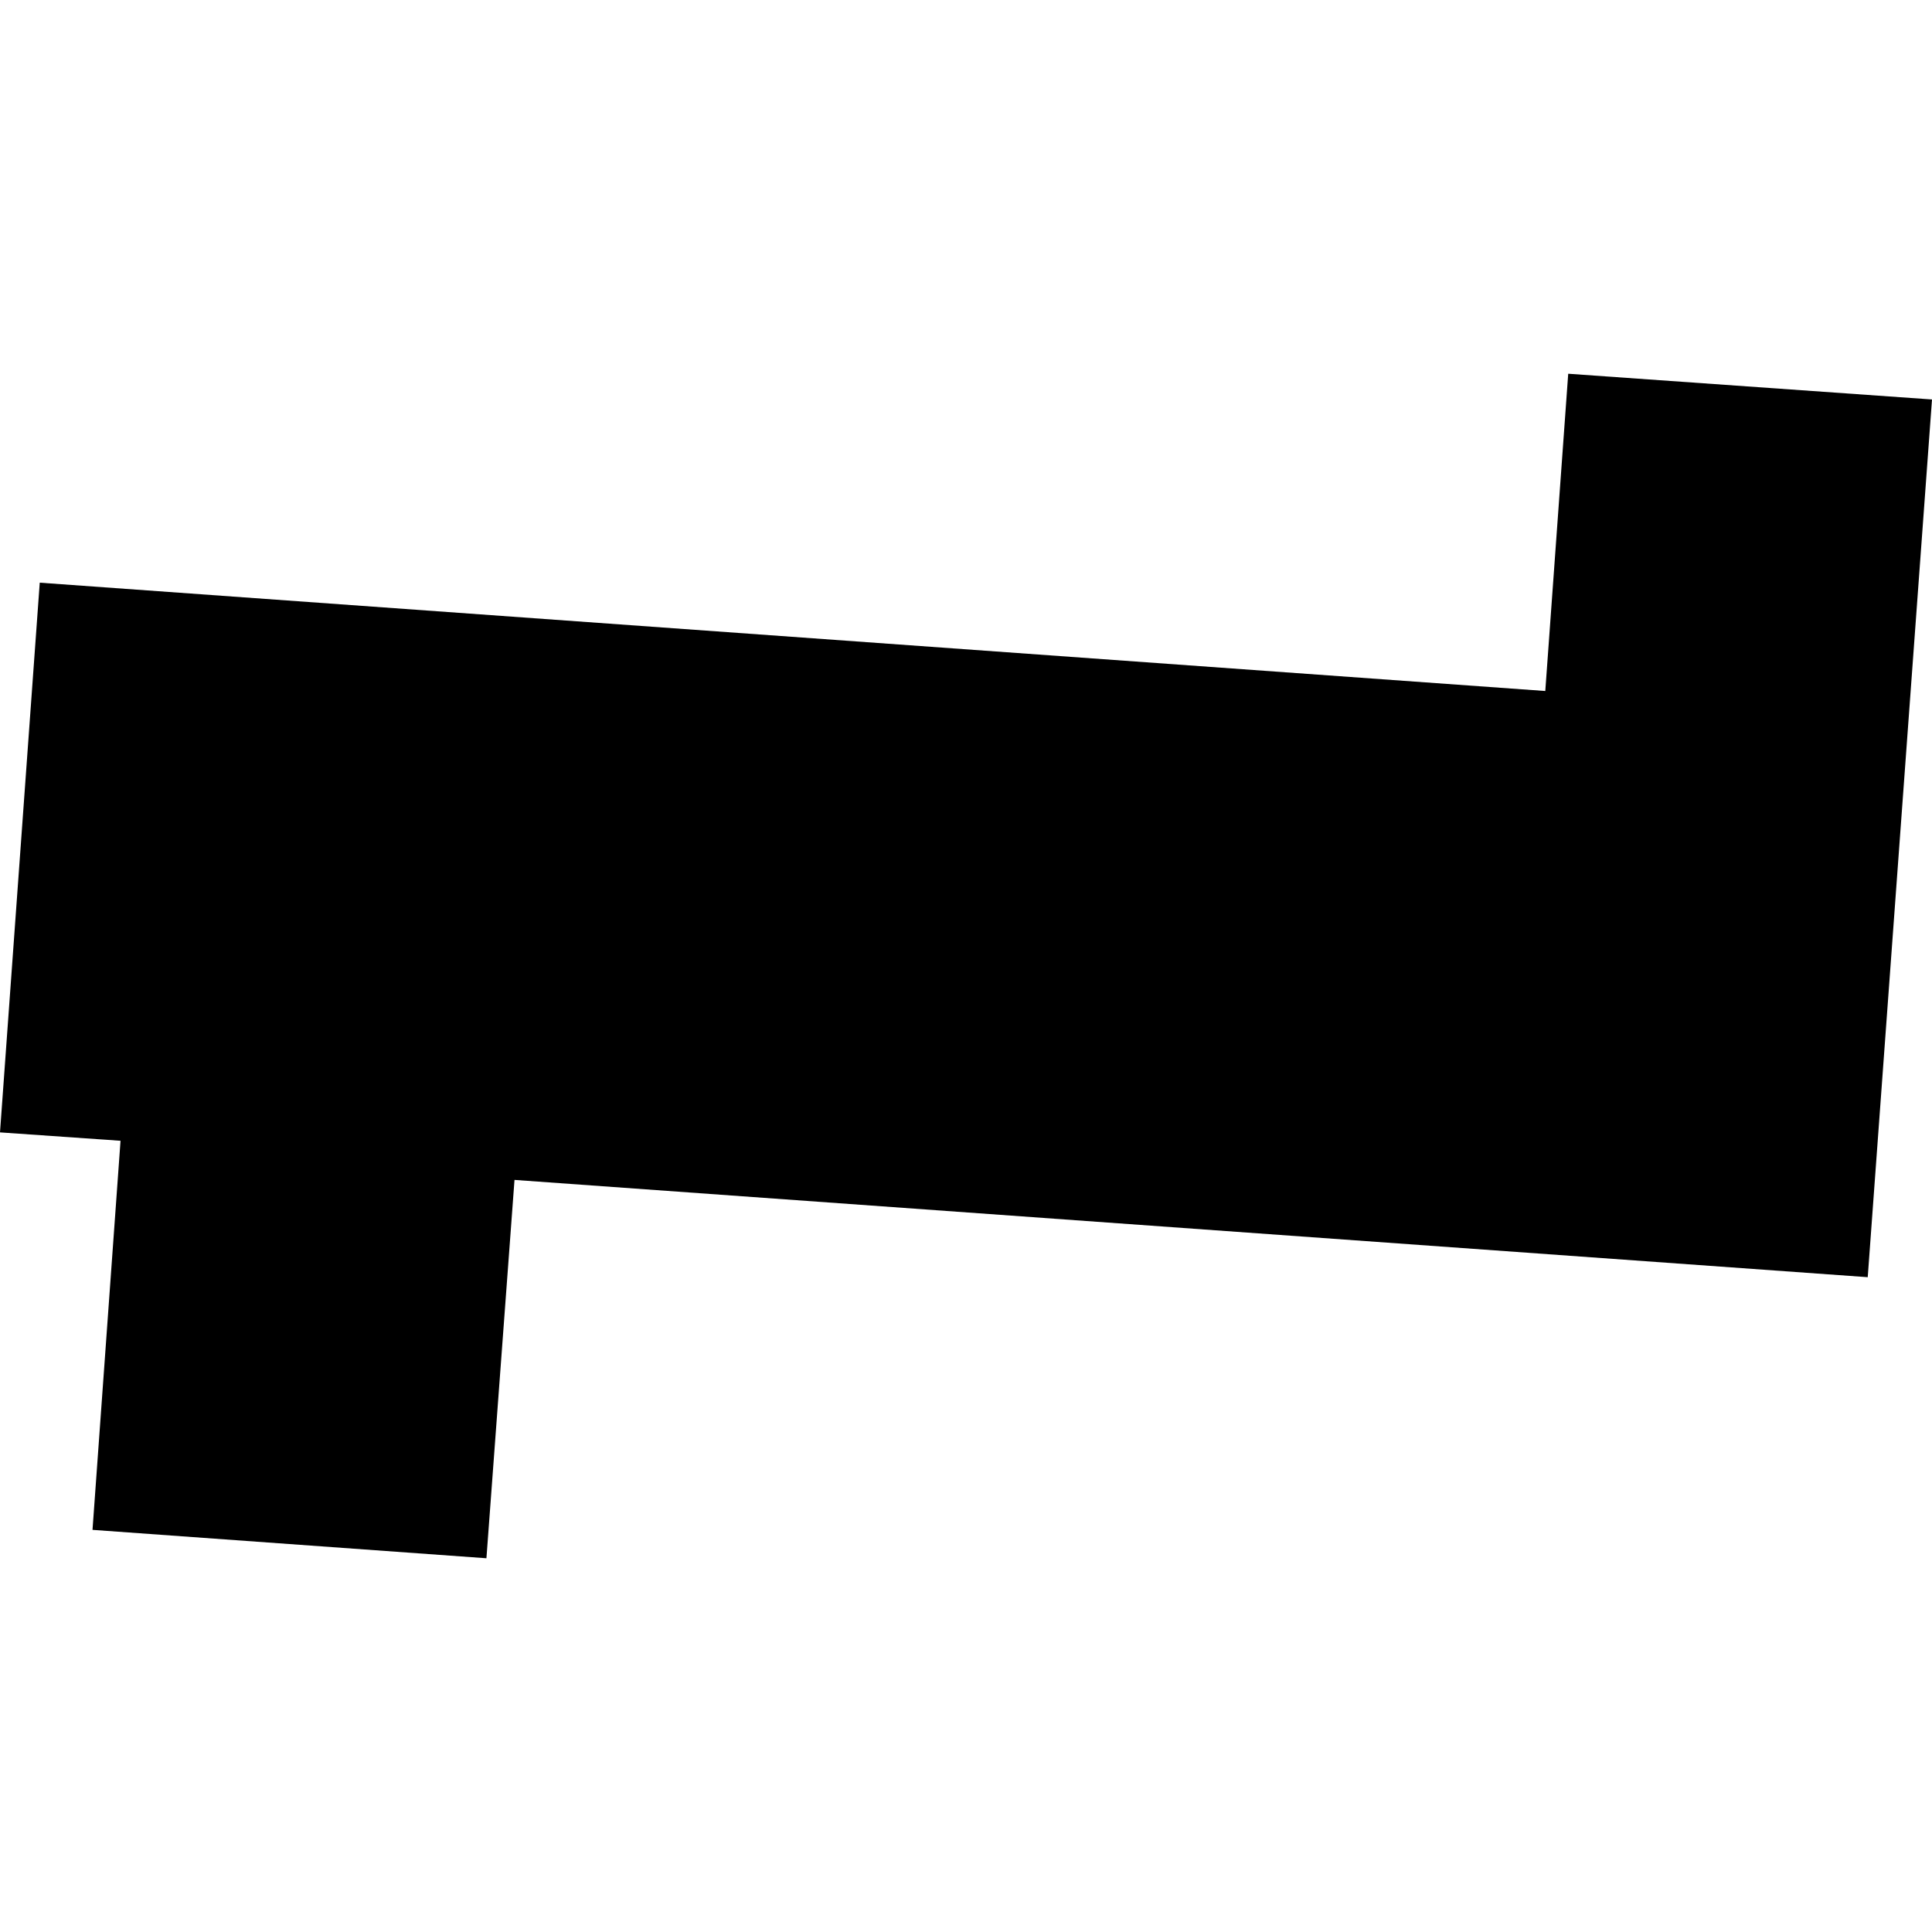 <?xml version="1.0" encoding="utf-8" standalone="no"?>
<!DOCTYPE svg PUBLIC "-//W3C//DTD SVG 1.1//EN"
  "http://www.w3.org/Graphics/SVG/1.1/DTD/svg11.dtd">
<!-- Created with matplotlib (https://matplotlib.org/) -->
<svg height="288pt" version="1.1" viewBox="0 0 288 288" width="288pt" xmlns="http://www.w3.org/2000/svg" xmlns:xlink="http://www.w3.org/1999/xlink">
 <defs>
  <style type="text/css">
*{stroke-linecap:butt;stroke-linejoin:round;}
  </style>
 </defs>
 <g id="figure_1">
  <g id="patch_1">
   <path d="M 0 288 
L 288 288 
L 288 0 
L 0 0 
z
" style="fill:none;opacity:0;"/>
  </g>
  <g id="axes_1">
   <g id="PatchCollection_1">
    <path clip-path="url(#pe15495d817)" d="M 5.925 86.859 
L 230.353 103.007 
L 233.772 55.713 
L 288 59.549 
L 278.42 190.389 
L 76.696 175.888 
L 72.511 232.287 
L 13.79 228.054 
L 17.967 170.053 
L 0 168.802 
L 5.925 86.859 
"/>
   </g>
  </g>
 </g>
 <defs>
  <clipPath id="pe15495d817">
   <rect height="176.574" width="288" x="0" y="55.713"/>
  </clipPath>
 </defs>
</svg>
